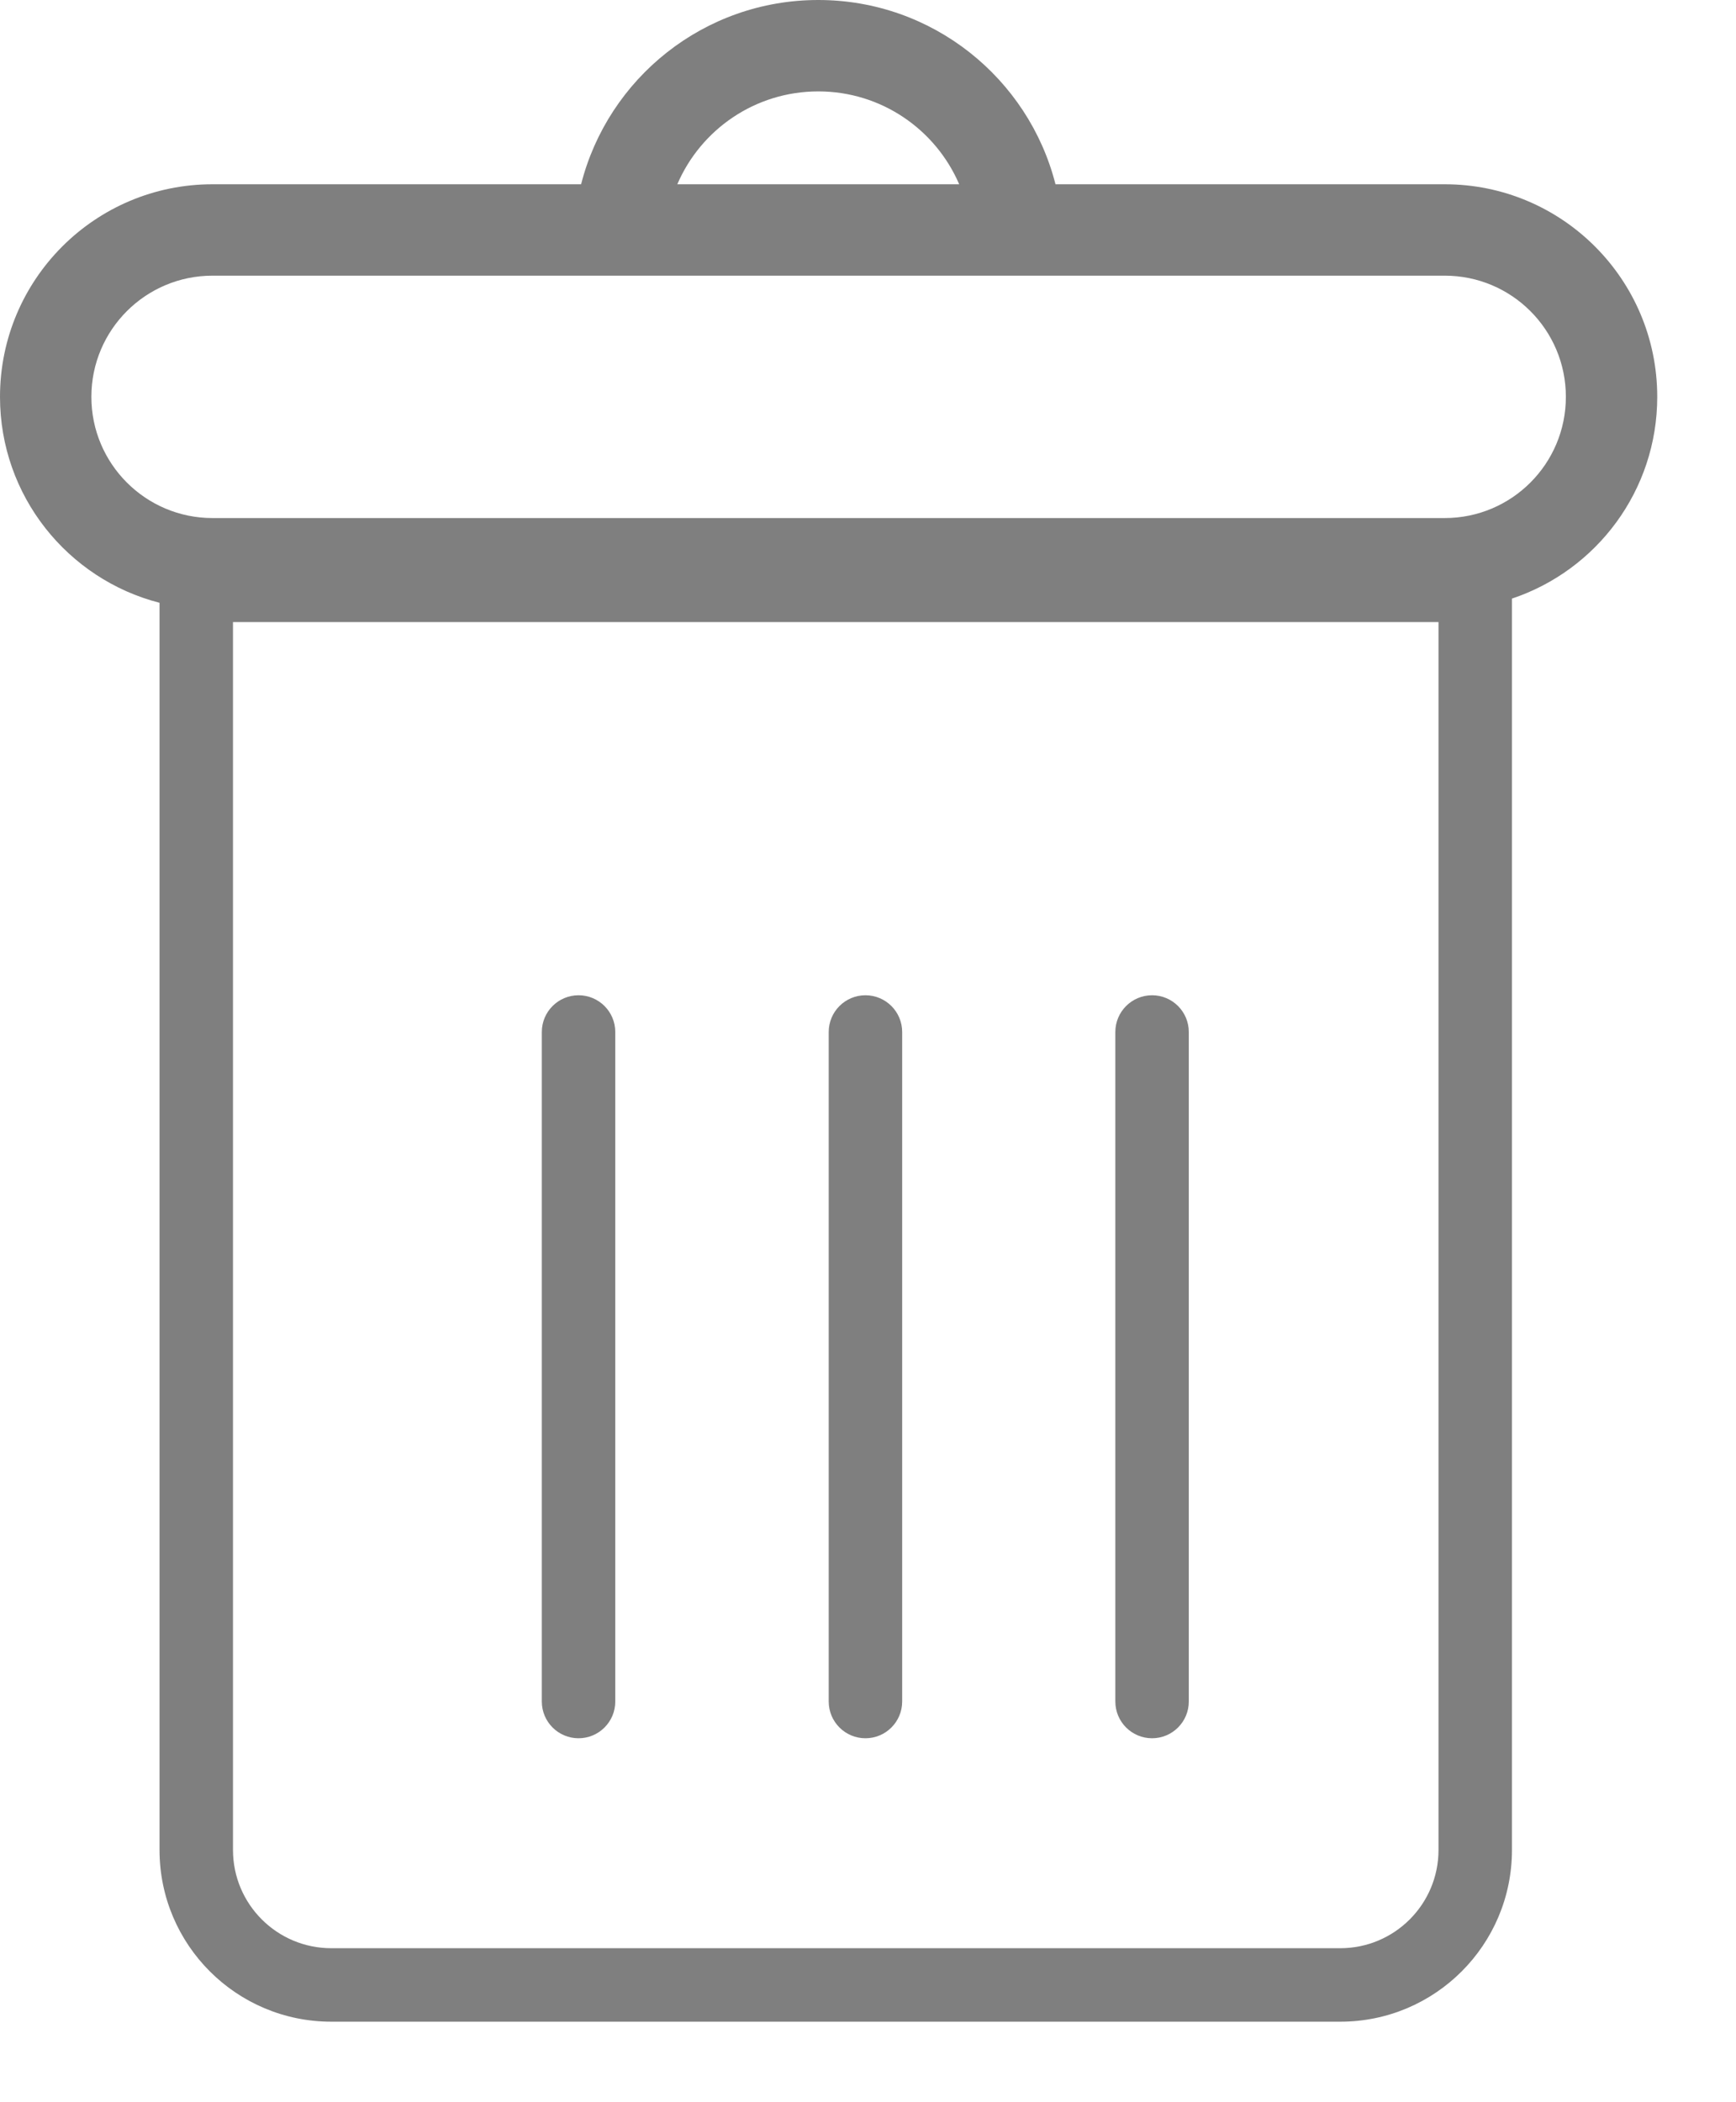<?xml version="1.0" encoding="UTF-8"?> <svg xmlns="http://www.w3.org/2000/svg" width="19" height="23" viewBox="0 0 19 23" fill="none"> <path fill-rule="evenodd" clip-rule="evenodd" d="M11.552 2.016H15.812C17.097 2.016 18.138 3.057 18.138 4.342C18.138 5.369 17.472 6.241 16.548 6.549V6.806V20.24C16.548 21.278 15.707 22.119 14.669 22.119H3.626C2.588 22.119 1.746 21.278 1.746 20.24V6.806V6.595C0.742 6.337 0 5.426 0 4.342C0 3.057 1.041 2.016 2.326 2.016H6.36C6.655 0.857 7.705 0 8.956 0C10.206 0 11.257 0.857 11.552 2.016ZM7.413 2.016H10.498C10.241 1.418 9.647 1 8.956 1C8.264 1 7.67 1.418 7.413 2.016ZM11.613 3.016H15.812C16.545 3.016 17.138 3.609 17.138 4.342C17.138 5.074 16.545 5.668 15.812 5.668H2.326C1.594 5.668 1 5.074 1 4.342C1 3.609 1.594 3.016 2.326 3.016H6.298H11.613ZM2.55 6.806H15.744V20.24C15.744 20.834 15.262 21.315 14.669 21.315H3.626C3.032 21.315 2.55 20.834 2.55 20.24V6.806ZM9.472 10.889C9.694 10.889 9.874 11.069 9.874 11.291V18.616C9.874 18.838 9.694 19.018 9.472 19.018C9.25 19.018 9.07 18.838 9.07 18.616V11.291C9.07 11.069 9.25 10.889 9.472 10.889ZM6.734 11.291C6.734 11.069 6.554 10.889 6.332 10.889C6.11 10.889 5.93 11.069 5.93 11.291L5.93 18.616C5.93 18.838 6.11 19.018 6.332 19.018C6.554 19.018 6.734 18.838 6.734 18.616V11.291ZM12.609 10.889C12.831 10.889 13.011 11.069 13.011 11.291V18.616C13.011 18.838 12.831 19.018 12.609 19.018C12.387 19.018 12.207 18.838 12.207 18.616V11.291C12.207 11.069 12.387 10.889 12.609 10.889Z" fill="black" fill-opacity="0.5"></path> </svg> 